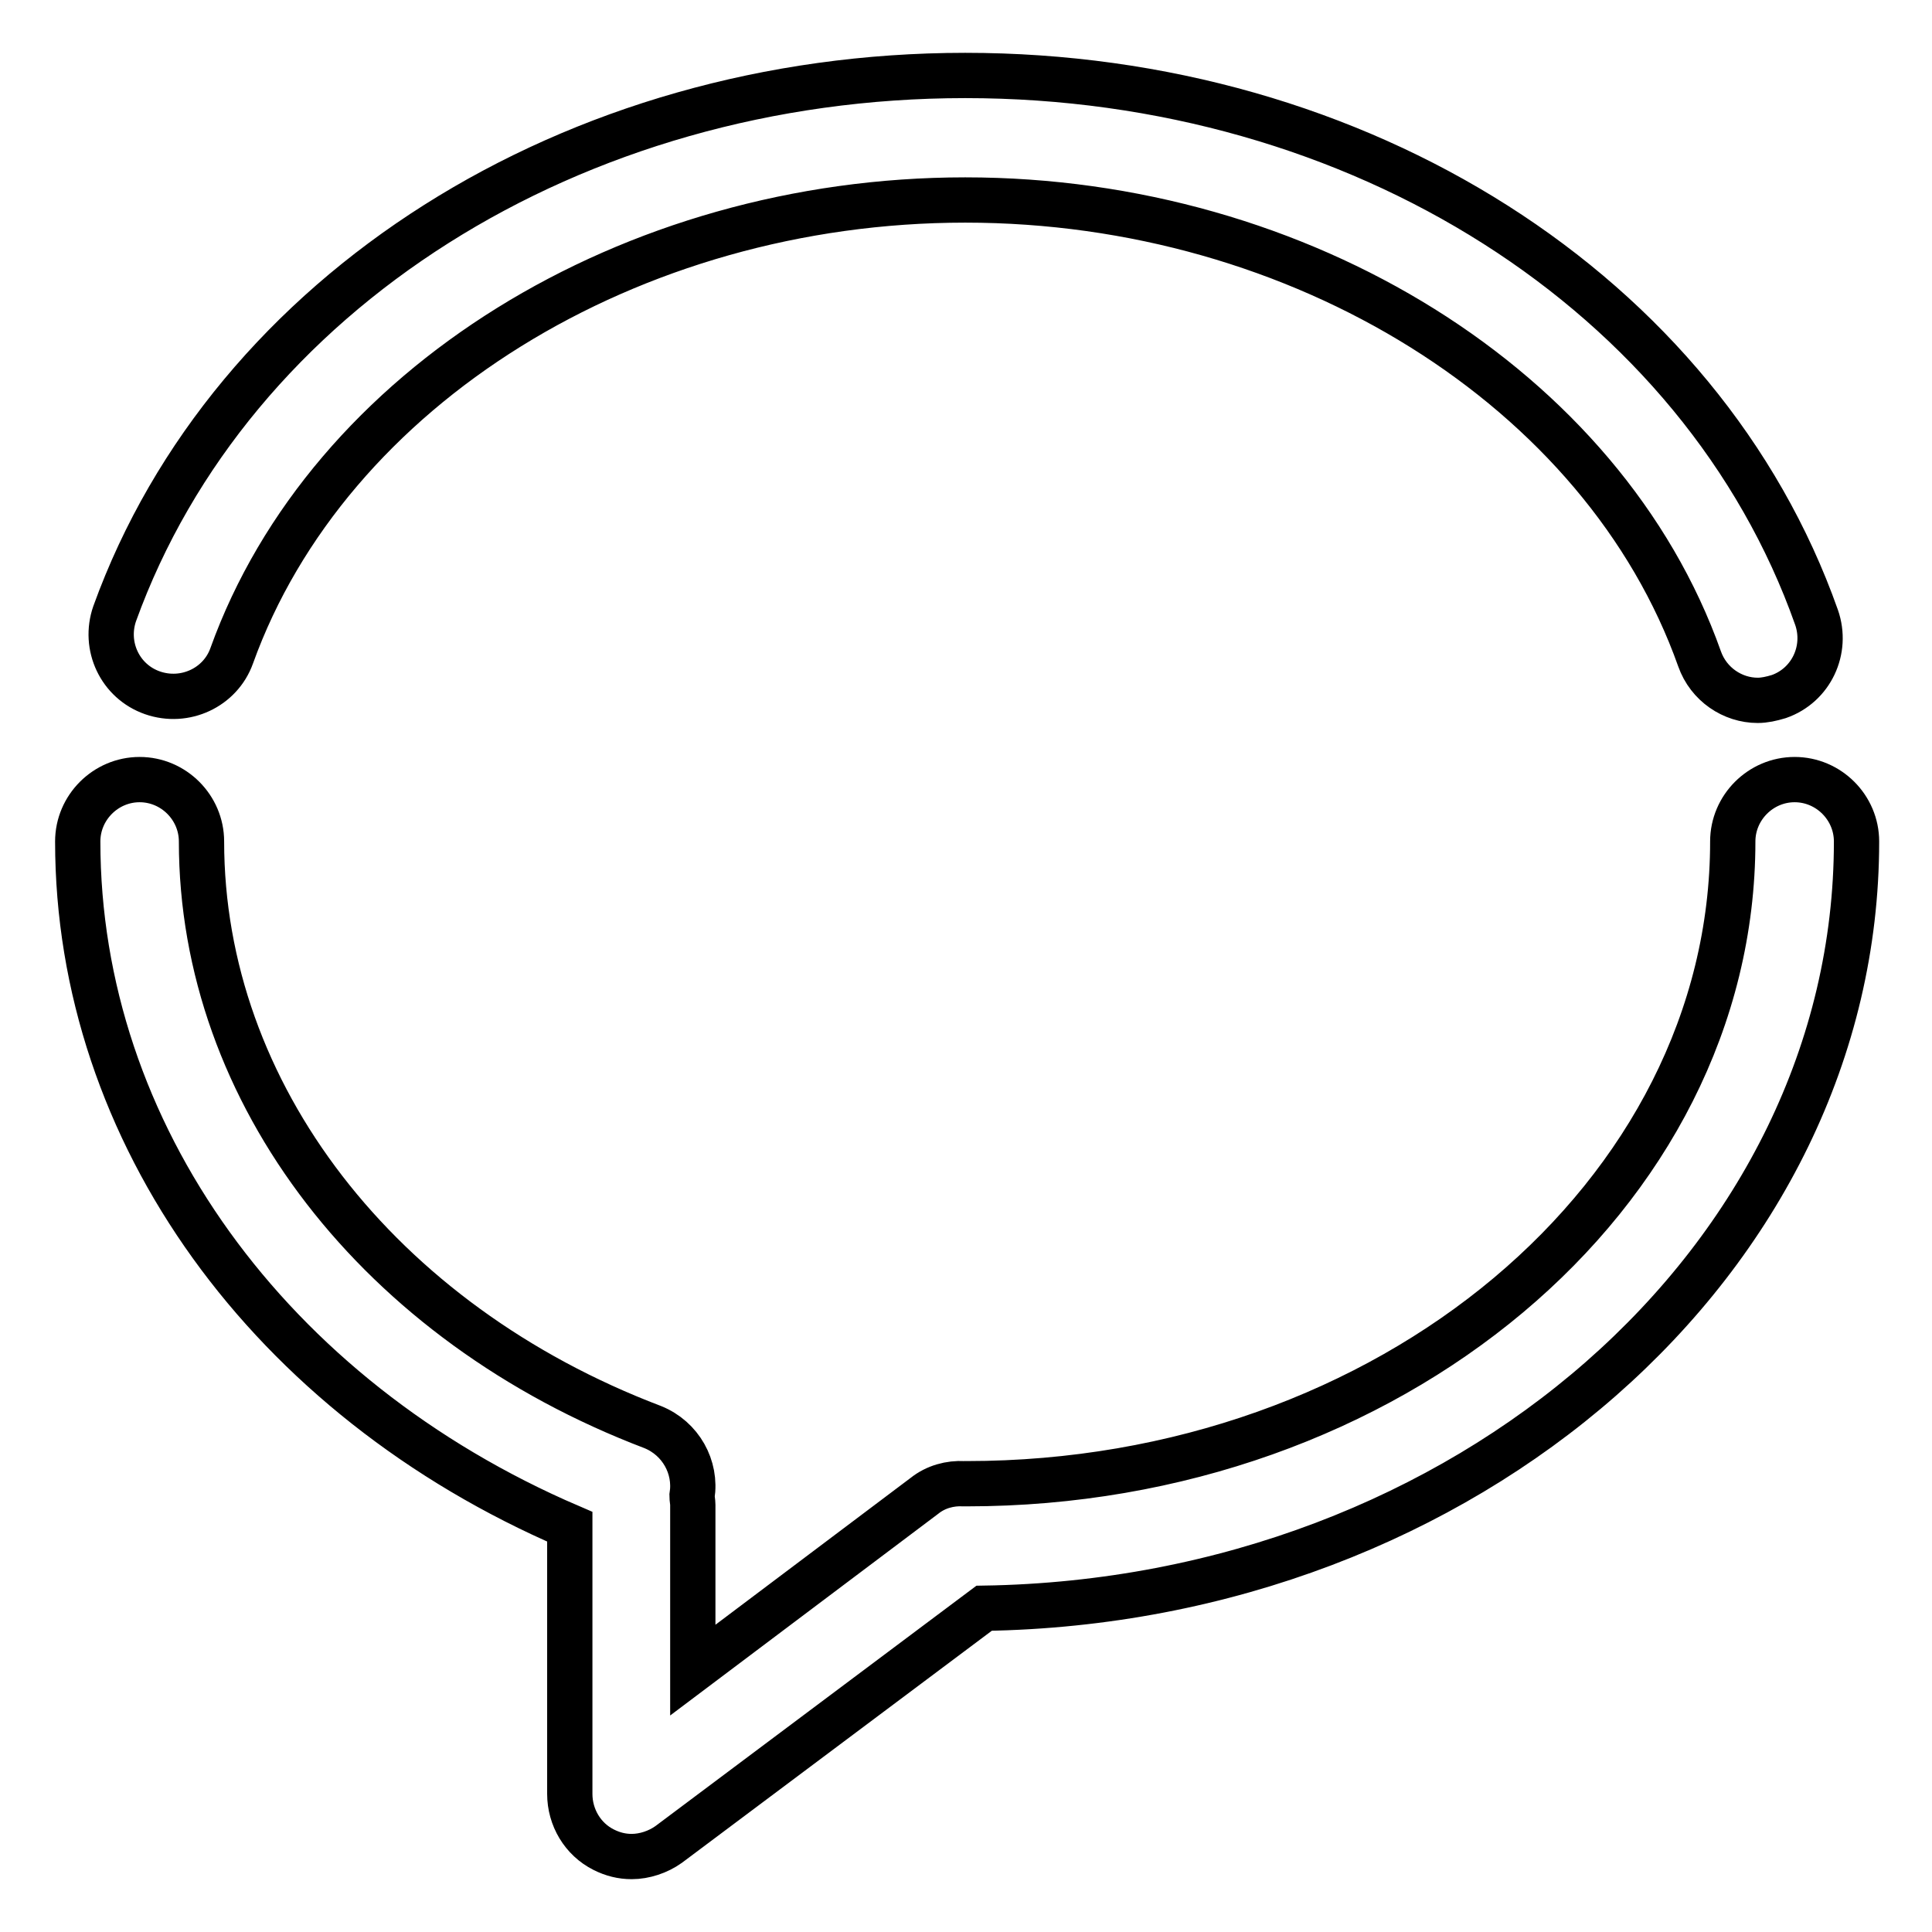 <?xml version="1.0" encoding="utf-8"?>
<!-- Svg Vector Icons : http://www.onlinewebfonts.com/icon -->
<!DOCTYPE svg PUBLIC "-//W3C//DTD SVG 1.1//EN" "http://www.w3.org/Graphics/SVG/1.1/DTD/svg11.dtd">
<svg version="1.1" xmlns="http://www.w3.org/2000/svg" xmlns:xlink="http://www.w3.org/1999/xlink" x="0px" y="0px" viewBox="0 0 256 256" enable-background="new 0 0 256 256" xml:space="preserve">
<g> <path stroke-width="6" fill-opacity="0" stroke="#000000"  d="M246,111.5c0-4.5-3.7-8.2-8.2-8.2c-4.5,0-8.2,3.7-8.2,8.2c0,46.9-45.5,85.1-101.5,85.1c-0.1,0-0.3,0-0.4,0 c-1.8-0.1-3.7,0.4-5.2,1.6l-30.7,23.1v-21.9c0-0.4-0.1-0.8-0.1-1.2c0.6-3.8-1.5-7.6-5.2-9.1c-36.3-13.8-59.8-44.2-59.8-77.6 c0-4.5-3.7-8.2-8.2-8.2c-4.5,0-8.2,3.7-8.2,8.2c0,38.6,25.4,73.7,65.2,90.8v35.4c0,3.1,1.7,6,4.5,7.4c1.2,0.6,2.4,0.9,3.7,0.9 c1.7,0,3.5-0.6,4.9-1.6l41.8-31.3C194.2,212.1,246,166.9,246,111.5L246,111.5z"/> <path stroke-width="6" fill-opacity="0" stroke="#000000"  d="M20.2,91.8c4.3,1.5,9-0.7,10.5-4.9c12.8-35.6,52.8-60.4,97.2-60.4c44.5,0,84.6,25,97.3,60.8 c1.2,3.4,4.4,5.5,7.7,5.5c0.9,0,1.8-0.2,2.8-0.5c4.3-1.5,6.5-6.2,5-10.5C225.5,38.8,180.1,10,127.9,10c-52,0-97.3,28.7-112.7,71.3 C13.7,85.6,15.9,90.3,20.2,91.8L20.2,91.8z"/></g>
</svg>